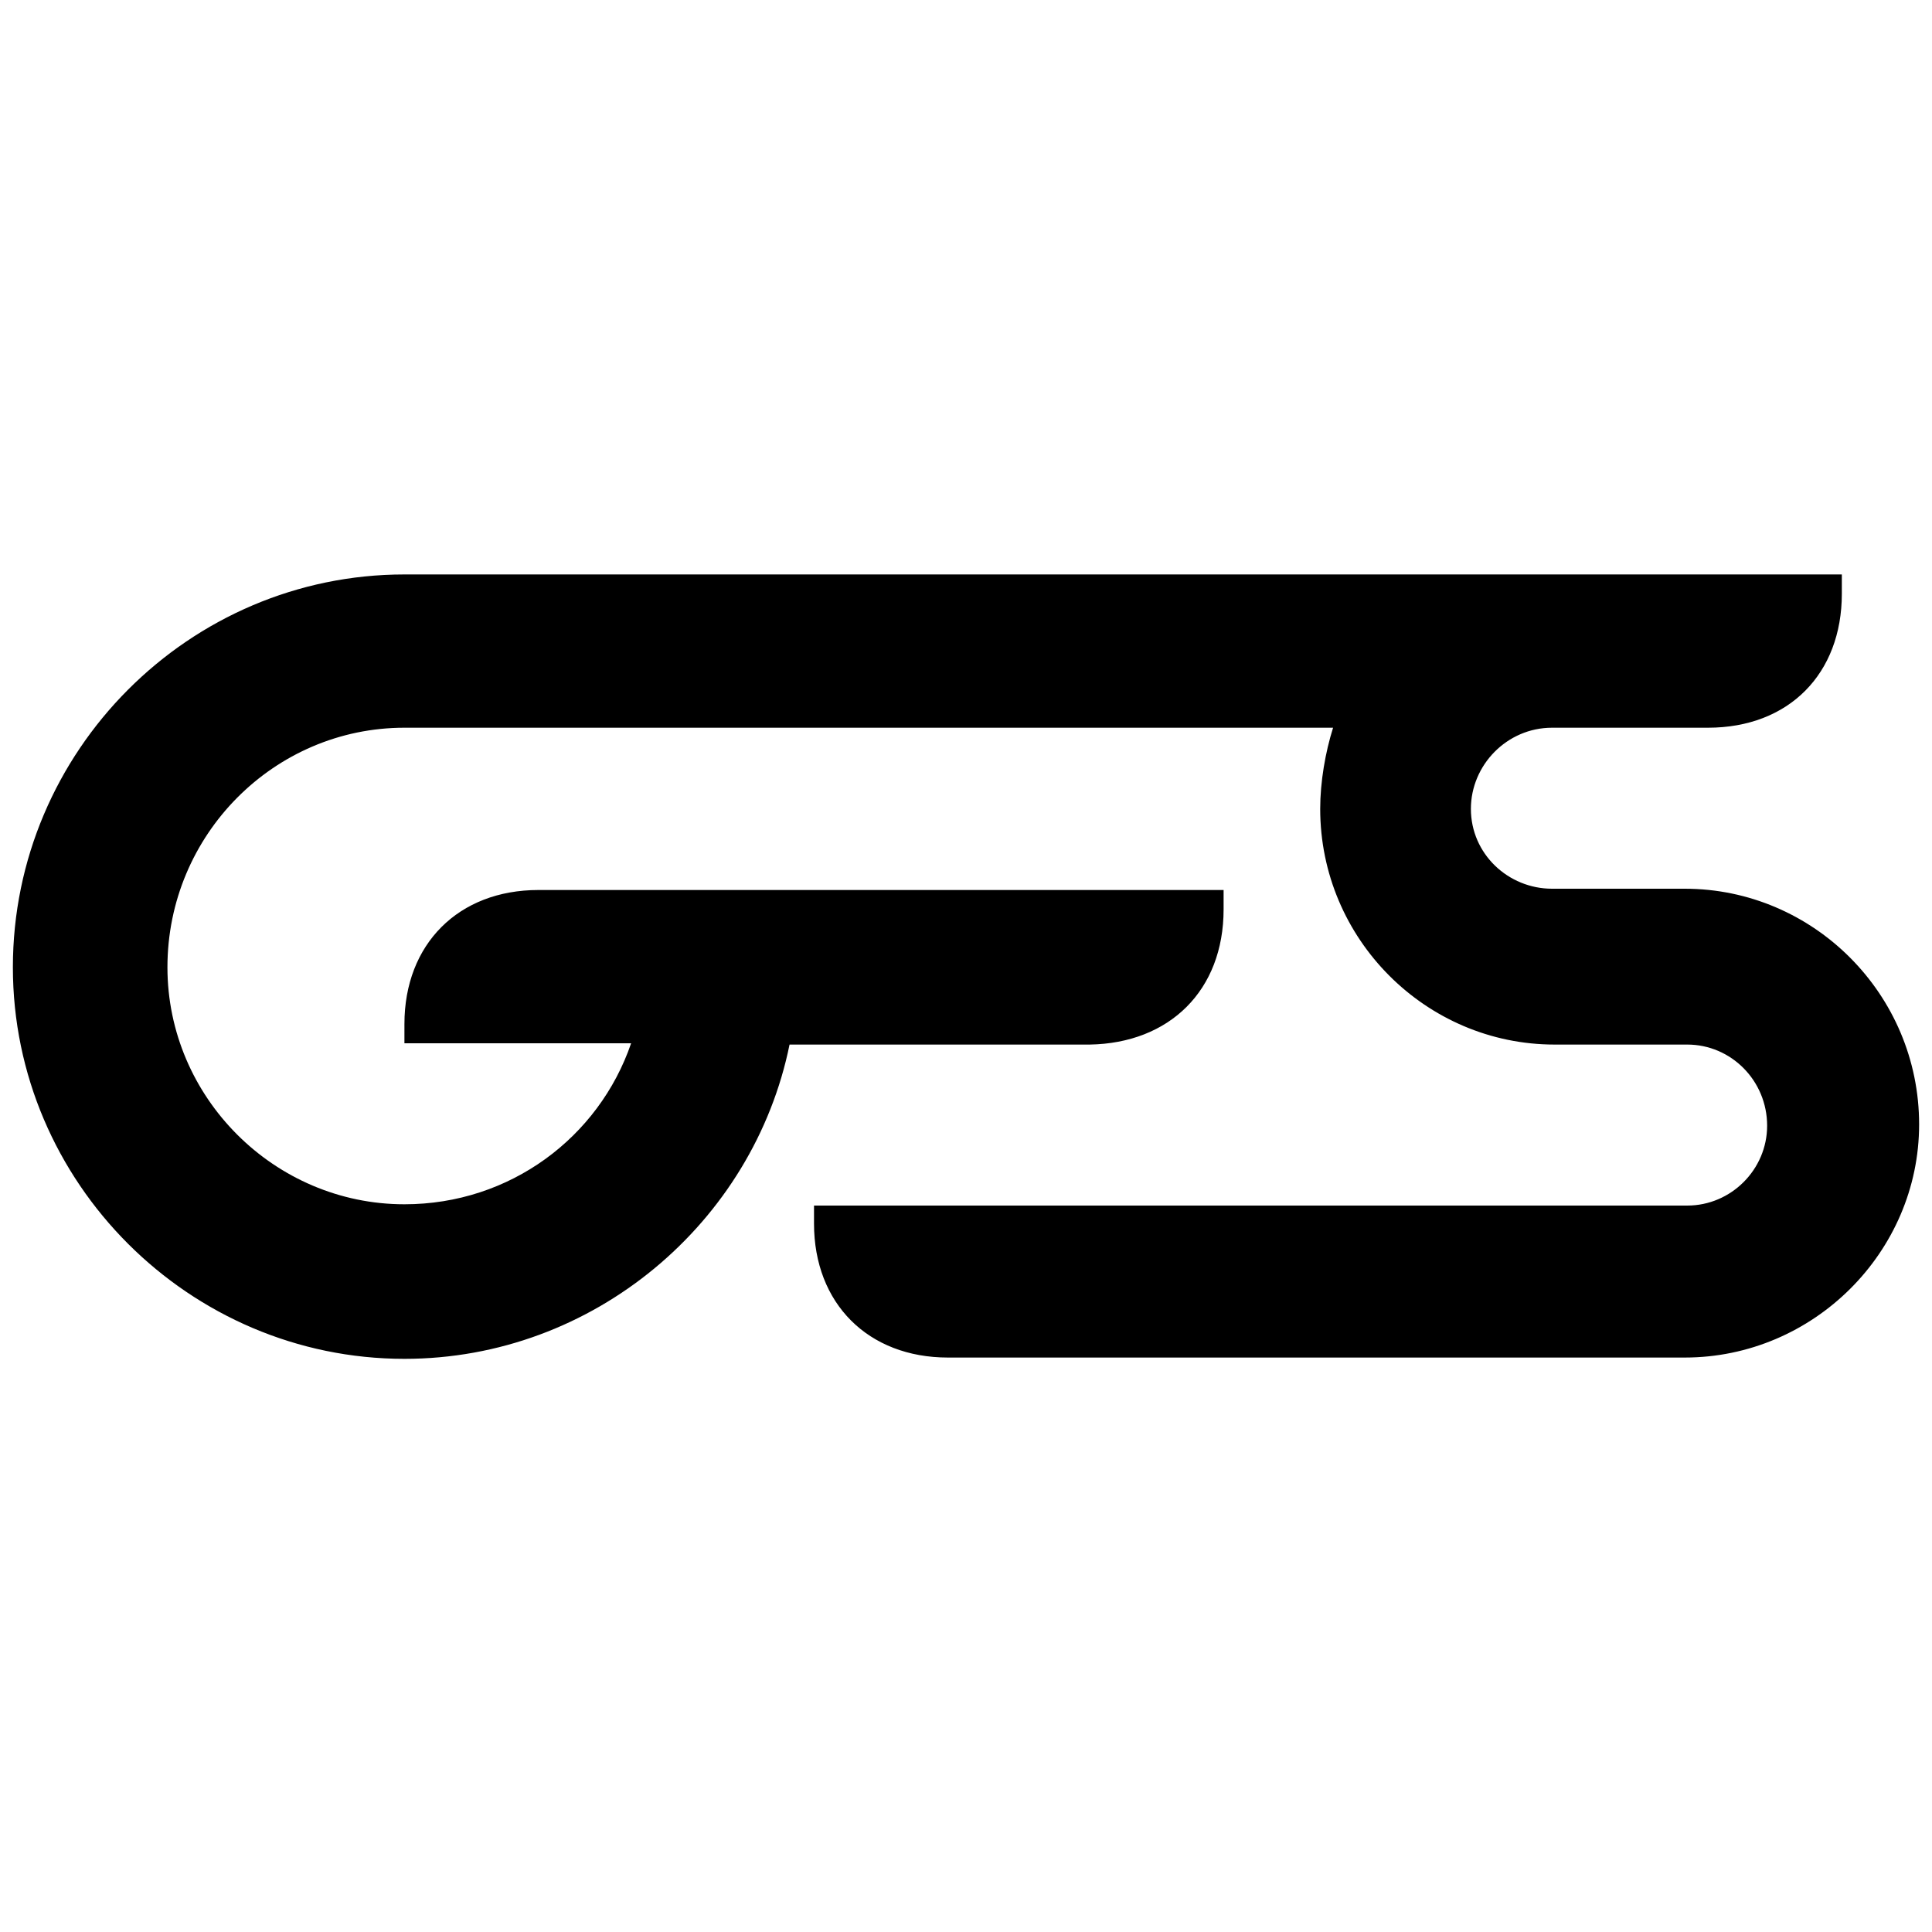 <?xml version="1.0" encoding="UTF-8"?> <!-- Generator: Adobe Illustrator 23.1.0, SVG Export Plug-In . SVG Version: 6.00 Build 0) --> <svg xmlns="http://www.w3.org/2000/svg" xmlns:xlink="http://www.w3.org/1999/xlink" version="1.1" id="Capa_1" x="0px" y="0px" viewBox="0 0 150 150" style="enable-background:new 0 0 150 150;" xml:space="preserve"> <g> <path d="M130.8,69h-10.3c-3.4,0-6.3-2.7-6.3-6.2c0-3.4,2.8-6.3,6.3-6.3h2h10.1c6.3,0,10.4-4.2,10.4-10.4v-1.5h-20.6h-2h-10.7H31.4 C14.7,44.6,1,58.3,1,75.1c0,16.7,13.7,30.4,30.4,30.4c14.7,0,27.1-10.6,29.9-24.4h23.3C90.8,81,95,76.9,95,70.6v-1.5H41.8 c-6.2,0-10.4,4.2-10.4,10.4V81h17.6c-2.5,7.3-9.4,12.5-17.6,12.5c-10.1,0-18.4-8.3-18.4-18.4c0-10.3,8.3-18.6,18.4-18.6h72.1 c-0.6,1.9-1,4.2-1,6.3c0,10.1,8.2,18.3,18.2,18.3h10.3c3.4,0,6.2,2.8,6.2,6.3c0,3.4-2.8,6.2-6.2,6.2H82.5h-3.1H63.2V95 c0,6.2,4.2,10.4,10.4,10.4h5.8h3.1h48.3c10,0,18.2-8.2,18.2-18.1C149,77.2,140.8,69,130.8,69"></path> </g> </svg> 